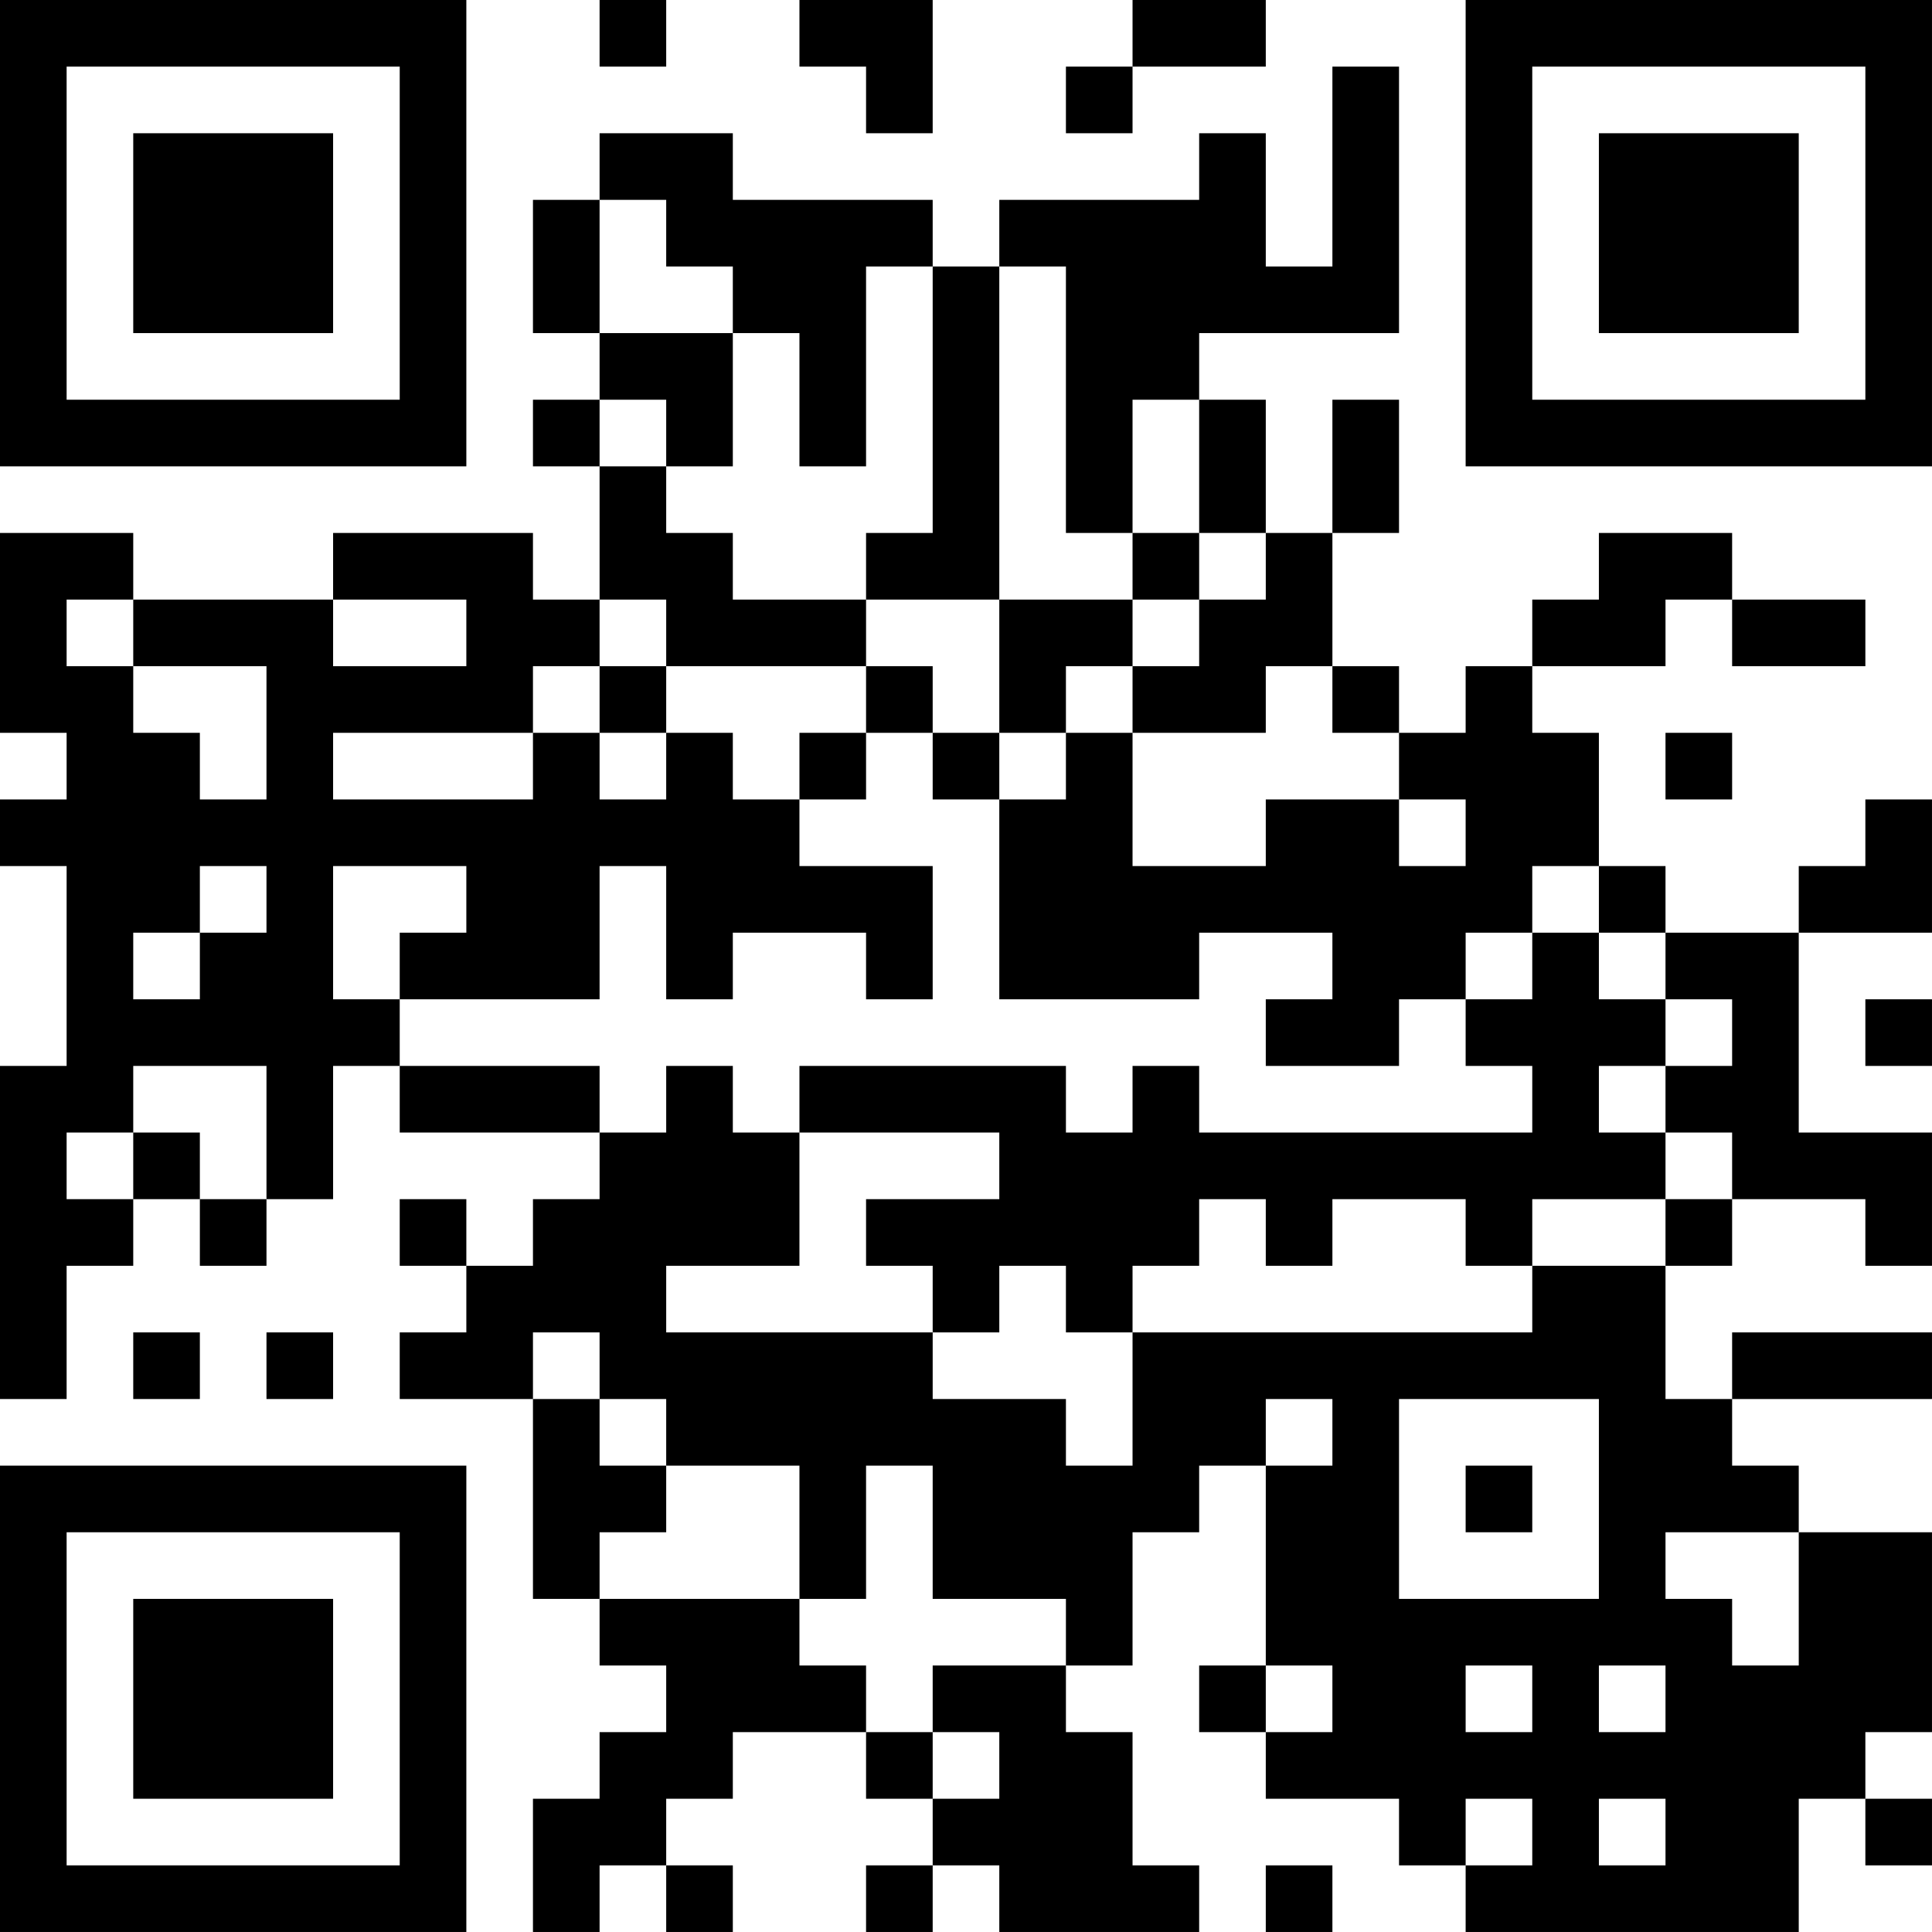 <?xml version="1.0" encoding="UTF-8"?>
<svg xmlns="http://www.w3.org/2000/svg" version="1.1" width="400" height="400" viewBox="0 0 400 400"><rect x="0" y="0" width="400" height="400" fill="#ffffff"/><g transform="scale(13.793)"><g transform="translate(0,0)"><path fill-rule="evenodd" d="M9 0L9 1L10 1L10 0ZM12 0L12 1L13 1L13 2L14 2L14 0ZM17 0L17 1L16 1L16 2L17 2L17 1L19 1L19 0ZM20 1L20 4L19 4L19 2L18 2L18 3L15 3L15 4L14 4L14 3L11 3L11 2L9 2L9 3L8 3L8 5L9 5L9 6L8 6L8 7L9 7L9 9L8 9L8 8L5 8L5 9L2 9L2 8L0 8L0 11L1 11L1 12L0 12L0 13L1 13L1 16L0 16L0 21L1 21L1 19L2 19L2 18L3 18L3 19L4 19L4 18L5 18L5 16L6 16L6 17L9 17L9 18L8 18L8 19L7 19L7 18L6 18L6 19L7 19L7 20L6 20L6 21L8 21L8 24L9 24L9 25L10 25L10 26L9 26L9 27L8 27L8 29L9 29L9 28L10 28L10 29L11 29L11 28L10 28L10 27L11 27L11 26L13 26L13 27L14 27L14 28L13 28L13 29L14 29L14 28L15 28L15 29L18 29L18 28L17 28L17 26L16 26L16 25L17 25L17 23L18 23L18 22L19 22L19 25L18 25L18 26L19 26L19 27L21 27L21 28L22 28L22 29L27 29L27 27L28 27L28 28L29 28L29 27L28 27L28 26L29 26L29 23L27 23L27 22L26 22L26 21L29 21L29 20L26 20L26 21L25 21L25 19L26 19L26 18L28 18L28 19L29 19L29 17L27 17L27 14L29 14L29 12L28 12L28 13L27 13L27 14L25 14L25 13L24 13L24 11L23 11L23 10L25 10L25 9L26 9L26 10L28 10L28 9L26 9L26 8L24 8L24 9L23 9L23 10L22 10L22 11L21 11L21 10L20 10L20 8L21 8L21 6L20 6L20 8L19 8L19 6L18 6L18 5L21 5L21 1ZM9 3L9 5L11 5L11 7L10 7L10 6L9 6L9 7L10 7L10 8L11 8L11 9L13 9L13 10L10 10L10 9L9 9L9 10L8 10L8 11L5 11L5 12L8 12L8 11L9 11L9 12L10 12L10 11L11 11L11 12L12 12L12 13L14 13L14 15L13 15L13 14L11 14L11 15L10 15L10 13L9 13L9 15L6 15L6 14L7 14L7 13L5 13L5 15L6 15L6 16L9 16L9 17L10 17L10 16L11 16L11 17L12 17L12 19L10 19L10 20L14 20L14 21L16 21L16 22L17 22L17 20L23 20L23 19L25 19L25 18L26 18L26 17L25 17L25 16L26 16L26 15L25 15L25 14L24 14L24 13L23 13L23 14L22 14L22 15L21 15L21 16L19 16L19 15L20 15L20 14L18 14L18 15L15 15L15 12L16 12L16 11L17 11L17 13L19 13L19 12L21 12L21 13L22 13L22 12L21 12L21 11L20 11L20 10L19 10L19 11L17 11L17 10L18 10L18 9L19 9L19 8L18 8L18 6L17 6L17 8L16 8L16 4L15 4L15 9L13 9L13 8L14 8L14 4L13 4L13 7L12 7L12 5L11 5L11 4L10 4L10 3ZM17 8L17 9L15 9L15 11L14 11L14 10L13 10L13 11L12 11L12 12L13 12L13 11L14 11L14 12L15 12L15 11L16 11L16 10L17 10L17 9L18 9L18 8ZM1 9L1 10L2 10L2 11L3 11L3 12L4 12L4 10L2 10L2 9ZM5 9L5 10L7 10L7 9ZM9 10L9 11L10 11L10 10ZM25 11L25 12L26 12L26 11ZM3 13L3 14L2 14L2 15L3 15L3 14L4 14L4 13ZM23 14L23 15L22 15L22 16L23 16L23 17L18 17L18 16L17 16L17 17L16 17L16 16L12 16L12 17L15 17L15 18L13 18L13 19L14 19L14 20L15 20L15 19L16 19L16 20L17 20L17 19L18 19L18 18L19 18L19 19L20 19L20 18L22 18L22 19L23 19L23 18L25 18L25 17L24 17L24 16L25 16L25 15L24 15L24 14ZM28 15L28 16L29 16L29 15ZM2 16L2 17L1 17L1 18L2 18L2 17L3 17L3 18L4 18L4 16ZM2 20L2 21L3 21L3 20ZM4 20L4 21L5 21L5 20ZM8 20L8 21L9 21L9 22L10 22L10 23L9 23L9 24L12 24L12 25L13 25L13 26L14 26L14 27L15 27L15 26L14 26L14 25L16 25L16 24L14 24L14 22L13 22L13 24L12 24L12 22L10 22L10 21L9 21L9 20ZM19 21L19 22L20 22L20 21ZM21 21L21 24L24 24L24 21ZM22 22L22 23L23 23L23 22ZM25 23L25 24L26 24L26 25L27 25L27 23ZM19 25L19 26L20 26L20 25ZM22 25L22 26L23 26L23 25ZM24 25L24 26L25 26L25 25ZM22 27L22 28L23 28L23 27ZM24 27L24 28L25 28L25 27ZM19 28L19 29L20 29L20 28ZM0 0L0 7L7 7L7 0ZM1 1L1 6L6 6L6 1ZM2 2L2 5L5 5L5 2ZM22 0L22 7L29 7L29 0ZM23 1L23 6L28 6L28 1ZM24 2L24 5L27 5L27 2ZM0 22L0 29L7 29L7 22ZM1 23L1 28L6 28L6 23ZM2 24L2 27L5 27L5 24Z" fill="#000000"/></g></g></svg>
